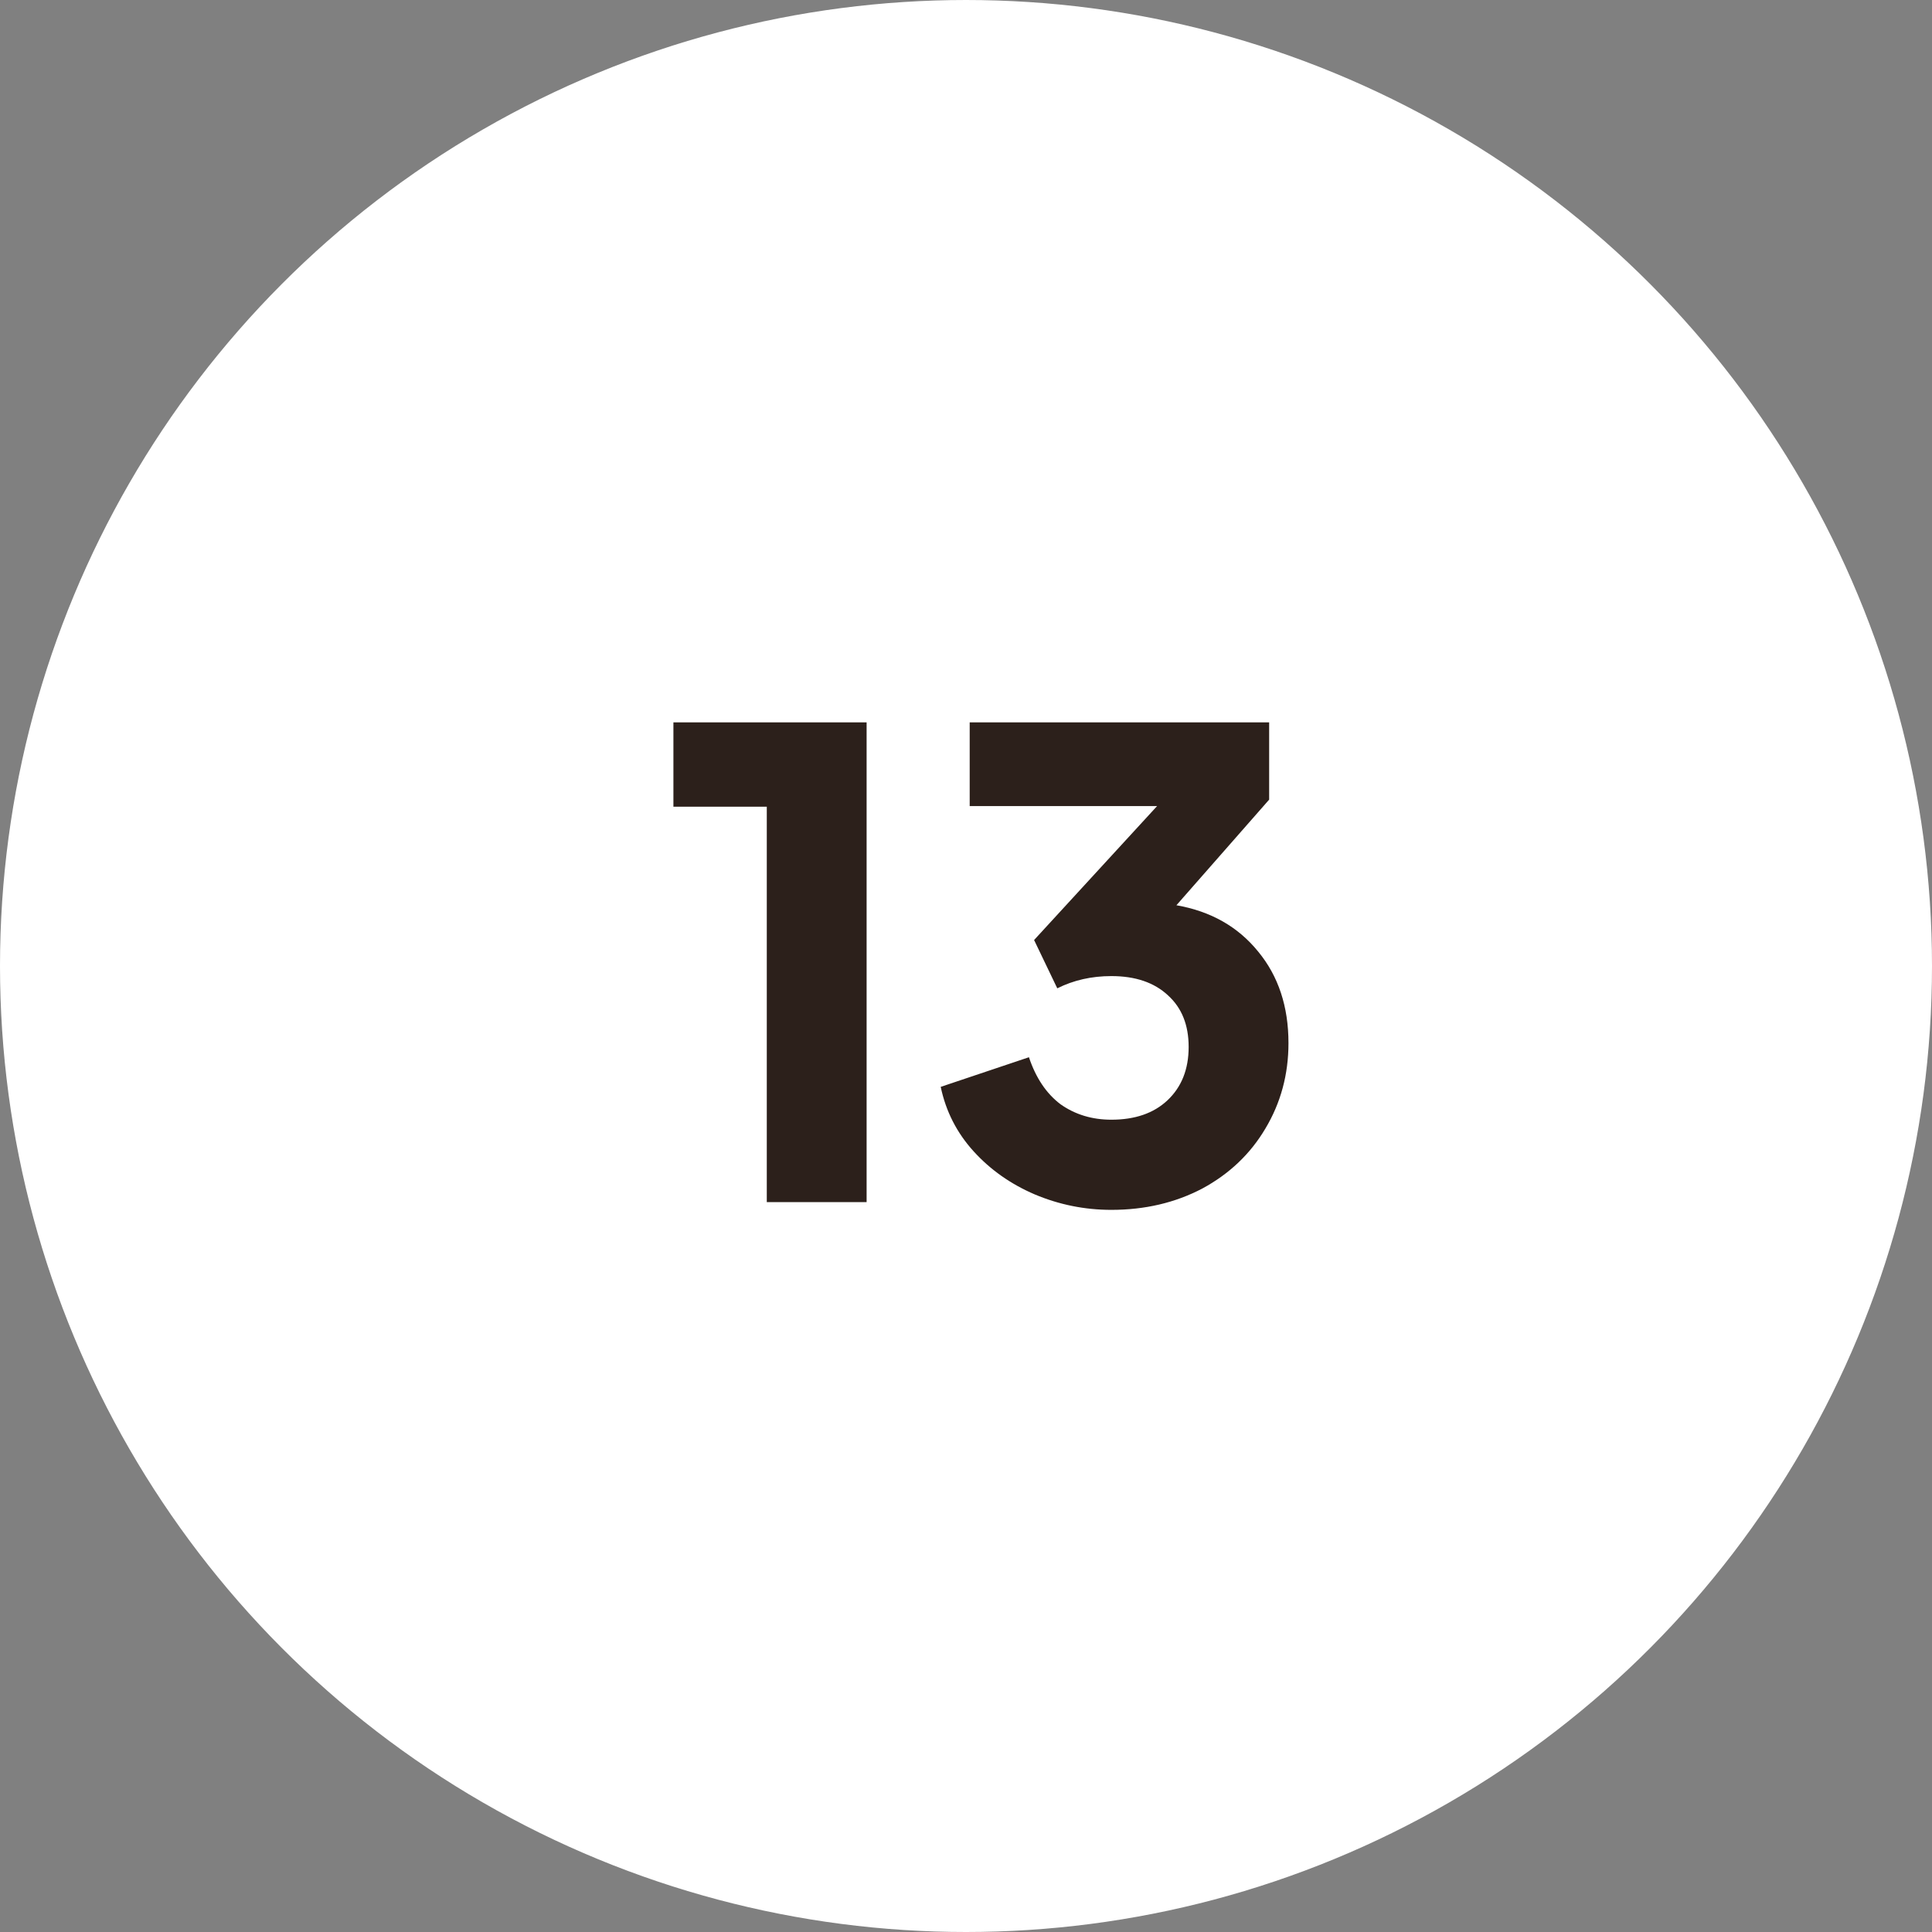 <svg width="45" height="45" viewBox="0 0 45 45" fill="none" xmlns="http://www.w3.org/2000/svg">
<rect x="0" y="0" width="45" height="45" fill="#808080" stroke="none"/>
<circle cx="22.5" cy="22.5" r="22" fill="white" stroke="white"/>
<path d="M17.86 18.79H15.685V16.825H20.185V28H17.86V18.79ZM25.886 28.18C25.266 28.18 24.671 28.06 24.101 27.82C23.541 27.58 23.066 27.245 22.676 26.815C22.286 26.385 22.031 25.885 21.911 25.315L23.966 24.625C24.126 25.105 24.371 25.47 24.701 25.72C25.041 25.96 25.436 26.08 25.886 26.08C26.436 26.08 26.871 25.93 27.191 25.63C27.521 25.32 27.686 24.905 27.686 24.385C27.686 23.875 27.526 23.475 27.206 23.185C26.886 22.885 26.446 22.735 25.886 22.735C25.426 22.735 25.006 22.83 24.626 23.02L24.086 21.895L26.951 18.775H22.586V16.825H29.561V18.625L27.401 21.085C28.201 21.225 28.836 21.585 29.306 22.165C29.776 22.735 30.011 23.445 30.011 24.295C30.011 25.025 29.831 25.69 29.471 26.29C29.121 26.88 28.631 27.345 28.001 27.685C27.371 28.015 26.666 28.18 25.886 28.18Z" fill="#2C201B"/>
</svg>
